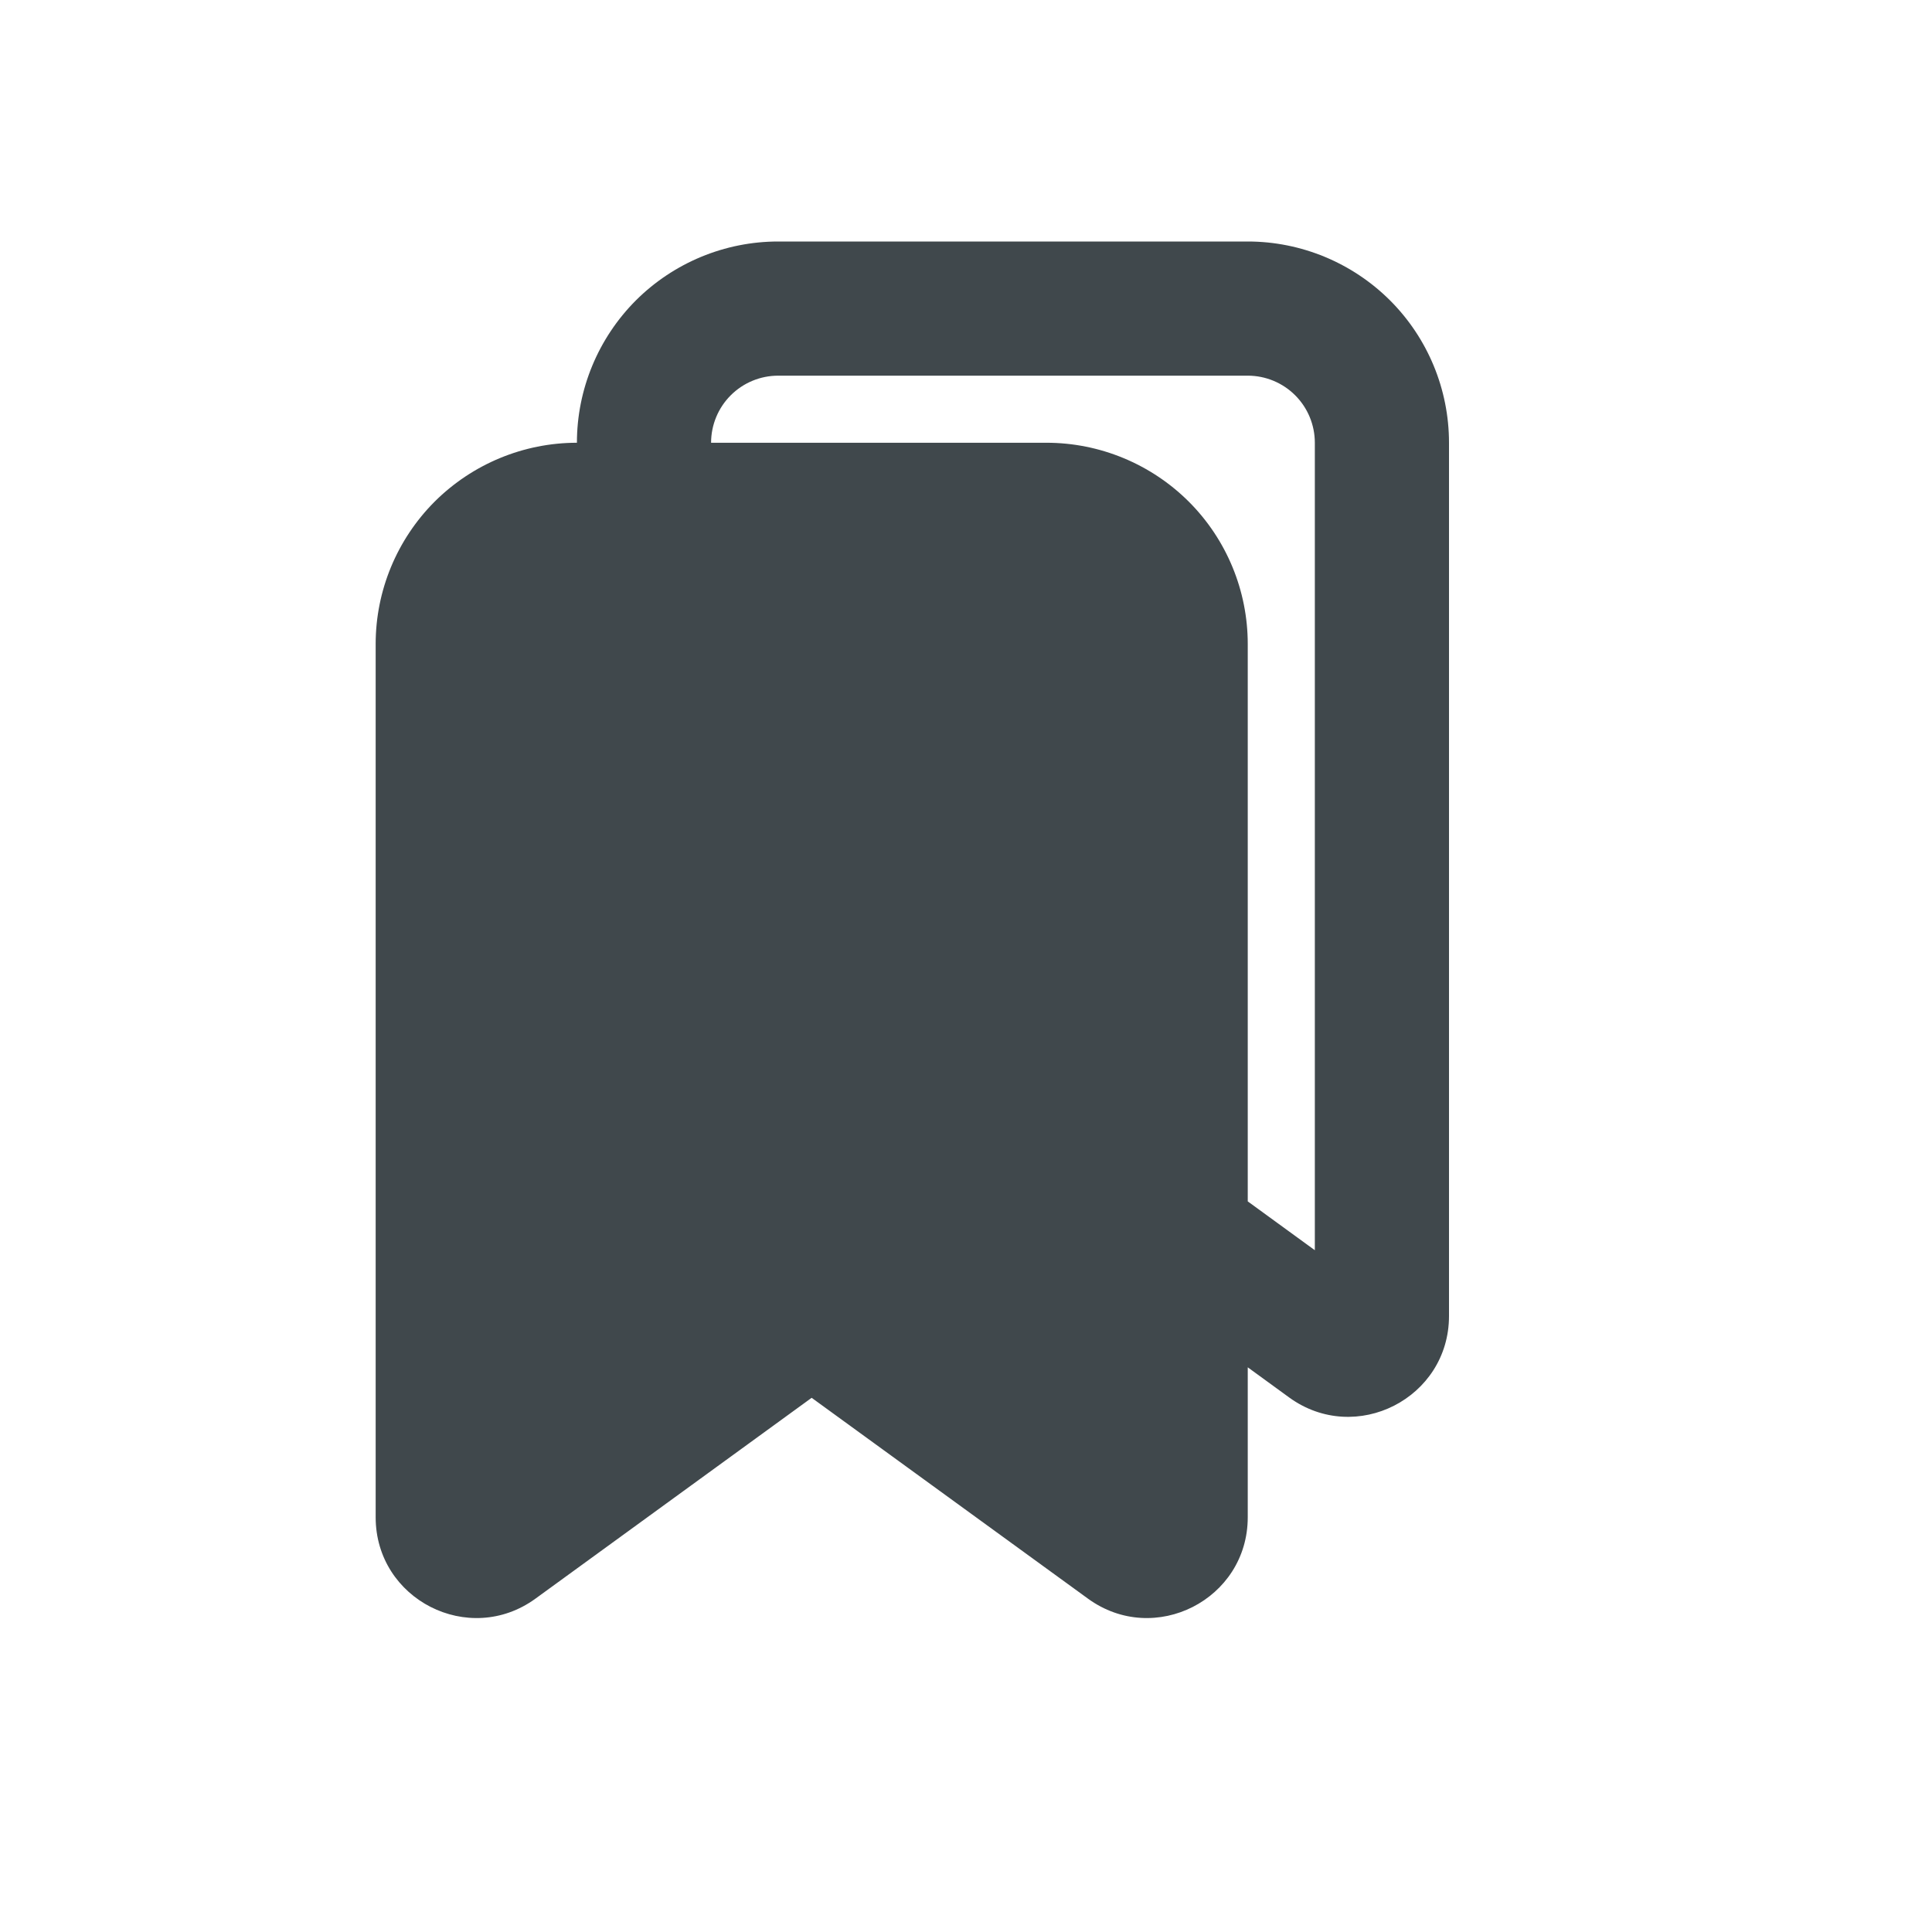 <?xml version="1.0" encoding="utf-8"?>
<svg xmlns="http://www.w3.org/2000/svg" fill="none" height="100%" overflow="visible" preserveAspectRatio="none" style="display: block;" viewBox="0 0 18 18" width="100%">
<g id="bookmarks_fill 1">
<g id="Group">
<g id="Vector">
</g>
<path clip-rule="evenodd" d="M7.25 2.25C6.753 2.25 6.276 2.448 5.924 2.799C5.573 3.151 5.375 3.628 5.375 4.125C4.878 4.125 4.401 4.323 4.049 4.674C3.698 5.026 3.5 5.503 3.5 6V14.136C3.5 14.902 4.369 15.345 4.989 14.894L7.562 13.023L10.136 14.894C10.756 15.345 11.625 14.902 11.625 14.136V12.739L12.011 13.02C12.631 13.47 13.5 13.027 13.5 12.261V4.125C13.5 3.628 13.303 3.151 12.951 2.799C12.599 2.448 12.122 2.25 11.625 2.25H7.25ZM11.625 11.193L12.25 11.648V4.125C12.25 3.959 12.184 3.8 12.067 3.683C11.95 3.566 11.791 3.5 11.625 3.5H7.25C7.084 3.5 6.925 3.566 6.808 3.683C6.691 3.8 6.625 3.959 6.625 4.125H9.75C10.247 4.125 10.724 4.323 11.076 4.674C11.428 5.026 11.625 5.503 11.625 6V11.193Z" fill="#40484C" fill-rule="evenodd" id="Vector_2"/>
</g>
</g>
</svg>